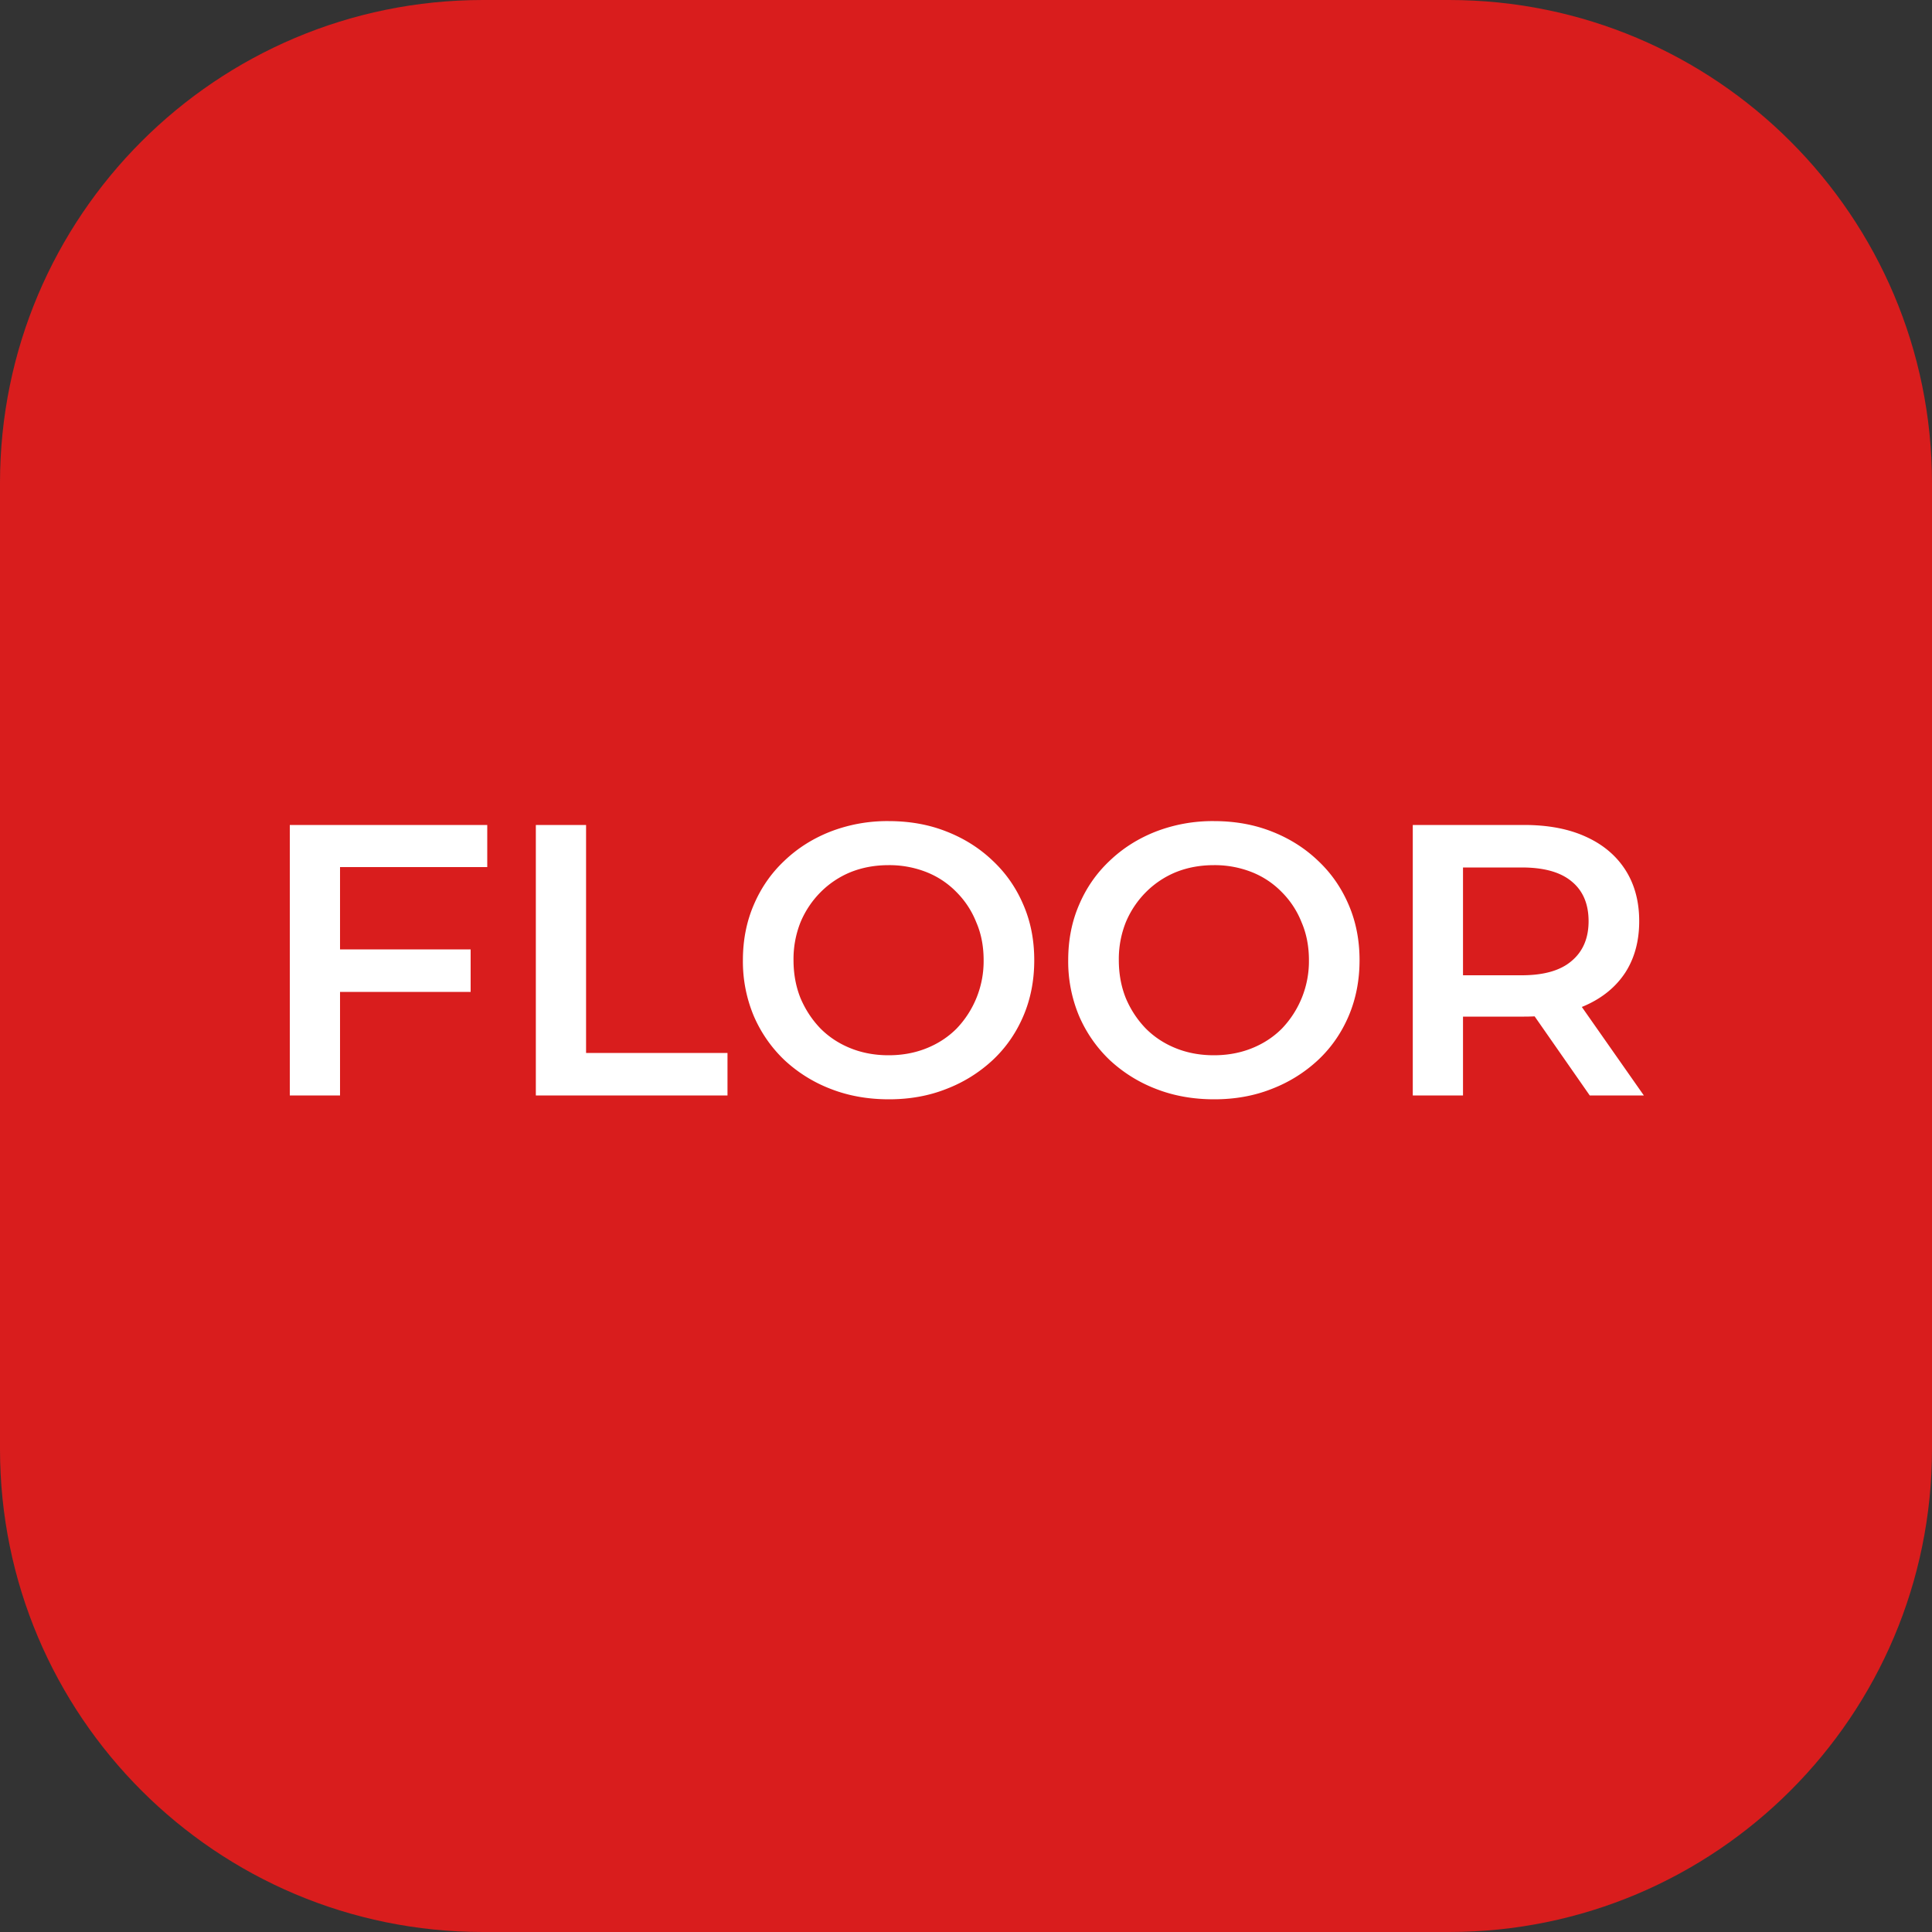 <svg xmlns="http://www.w3.org/2000/svg" width="40" height="40" fill="none" viewBox="0 0 40 40"><rect x="0" y="0" width="40" height="40" fill="#333333" stroke="none"/><path fill="#D91D1D" d="M30 0H10C4.477 0 0 4.477 0 10v20c0 5.523 4.477 10 10 10h20c5.523 0 10-4.477 10-10V10c0-5.523-4.477-10-10-10Z"/><path fill="#fff" d="M6.952 19.656h2.792v.88H6.952v-.88Zm.088 3.024H6v-5.6h4.088v.872H7.04v4.728ZM11.094 22.68v-5.6h1.04v4.72h2.928v.88h-3.968ZM18.405 22.76c-.437 0-.84-.072-1.208-.216a2.956 2.956 0 0 1-.96-.6 2.773 2.773 0 0 1-.632-.912 2.918 2.918 0 0 1-.224-1.152c0-.416.075-.797.224-1.144.15-.352.36-.656.632-.912.272-.261.592-.464.96-.608a3.265 3.265 0 0 1 1.2-.216c.438 0 .838.072 1.2.216.368.144.688.347.96.608.272.256.483.56.632.912.15.347.224.728.224 1.144 0 .416-.074.8-.224 1.152-.15.352-.36.656-.632.912a2.956 2.956 0 0 1-.96.6c-.362.144-.76.216-1.192.216Zm-.008-.912c.283 0 .544-.048.784-.144.24-.096.448-.232.624-.408a2.016 2.016 0 0 0 .56-1.416c0-.288-.05-.55-.152-.784a1.836 1.836 0 0 0-.408-.624 1.78 1.78 0 0 0-.624-.416 2.092 2.092 0 0 0-.784-.144c-.282 0-.544.048-.784.144a1.883 1.883 0 0 0-.624.416 1.94 1.94 0 0 0-.416.624 2.053 2.053 0 0 0-.144.784c0 .283.048.544.144.784.102.24.24.45.416.632.176.176.384.312.624.408.24.096.502.144.784.144ZM25.14 22.76c-.438 0-.84-.072-1.208-.216a2.956 2.956 0 0 1-.96-.6 2.775 2.775 0 0 1-.632-.912 2.92 2.92 0 0 1-.224-1.152c0-.416.074-.797.224-1.144.149-.352.36-.656.632-.912.272-.261.592-.464.96-.608a3.265 3.265 0 0 1 1.2-.216c.437 0 .837.072 1.2.216.368.144.688.347.96.608.272.256.482.56.632.912.149.347.224.728.224 1.144 0 .416-.075.8-.224 1.152-.15.352-.36.656-.632.912a2.956 2.956 0 0 1-.96.6c-.363.144-.76.216-1.192.216Zm-.008-.912c.282 0 .544-.048.784-.144.24-.096.448-.232.624-.408a2.015 2.015 0 0 0 .56-1.416c0-.288-.051-.55-.152-.784a1.836 1.836 0 0 0-.408-.624 1.78 1.78 0 0 0-.624-.416 2.092 2.092 0 0 0-.784-.144c-.283 0-.544.048-.784.144a1.885 1.885 0 0 0-.624.416 1.94 1.94 0 0 0-.416.624 2.053 2.053 0 0 0-.144.784c0 .283.048.544.144.784.101.24.24.45.416.632.176.176.384.312.624.408.24.096.501.144.784.144ZM29.25 22.68v-5.6h2.304c.496 0 .92.08 1.272.24.357.16.632.39.824.688.192.299.288.653.288 1.064 0 .41-.096.765-.288 1.064-.192.293-.467.52-.824.68-.352.155-.776.232-1.272.232h-1.728l.464-.472v2.104h-1.04Zm3.664 0-1.416-2.032h1.112l1.424 2.032h-1.12Zm-2.624-1.992-.464-.496h1.68c.459 0 .803-.099 1.032-.296.235-.197.352-.472.352-.824 0-.357-.117-.632-.352-.824-.23-.192-.573-.288-1.032-.288h-1.68l.464-.512v3.24Z"/></svg>